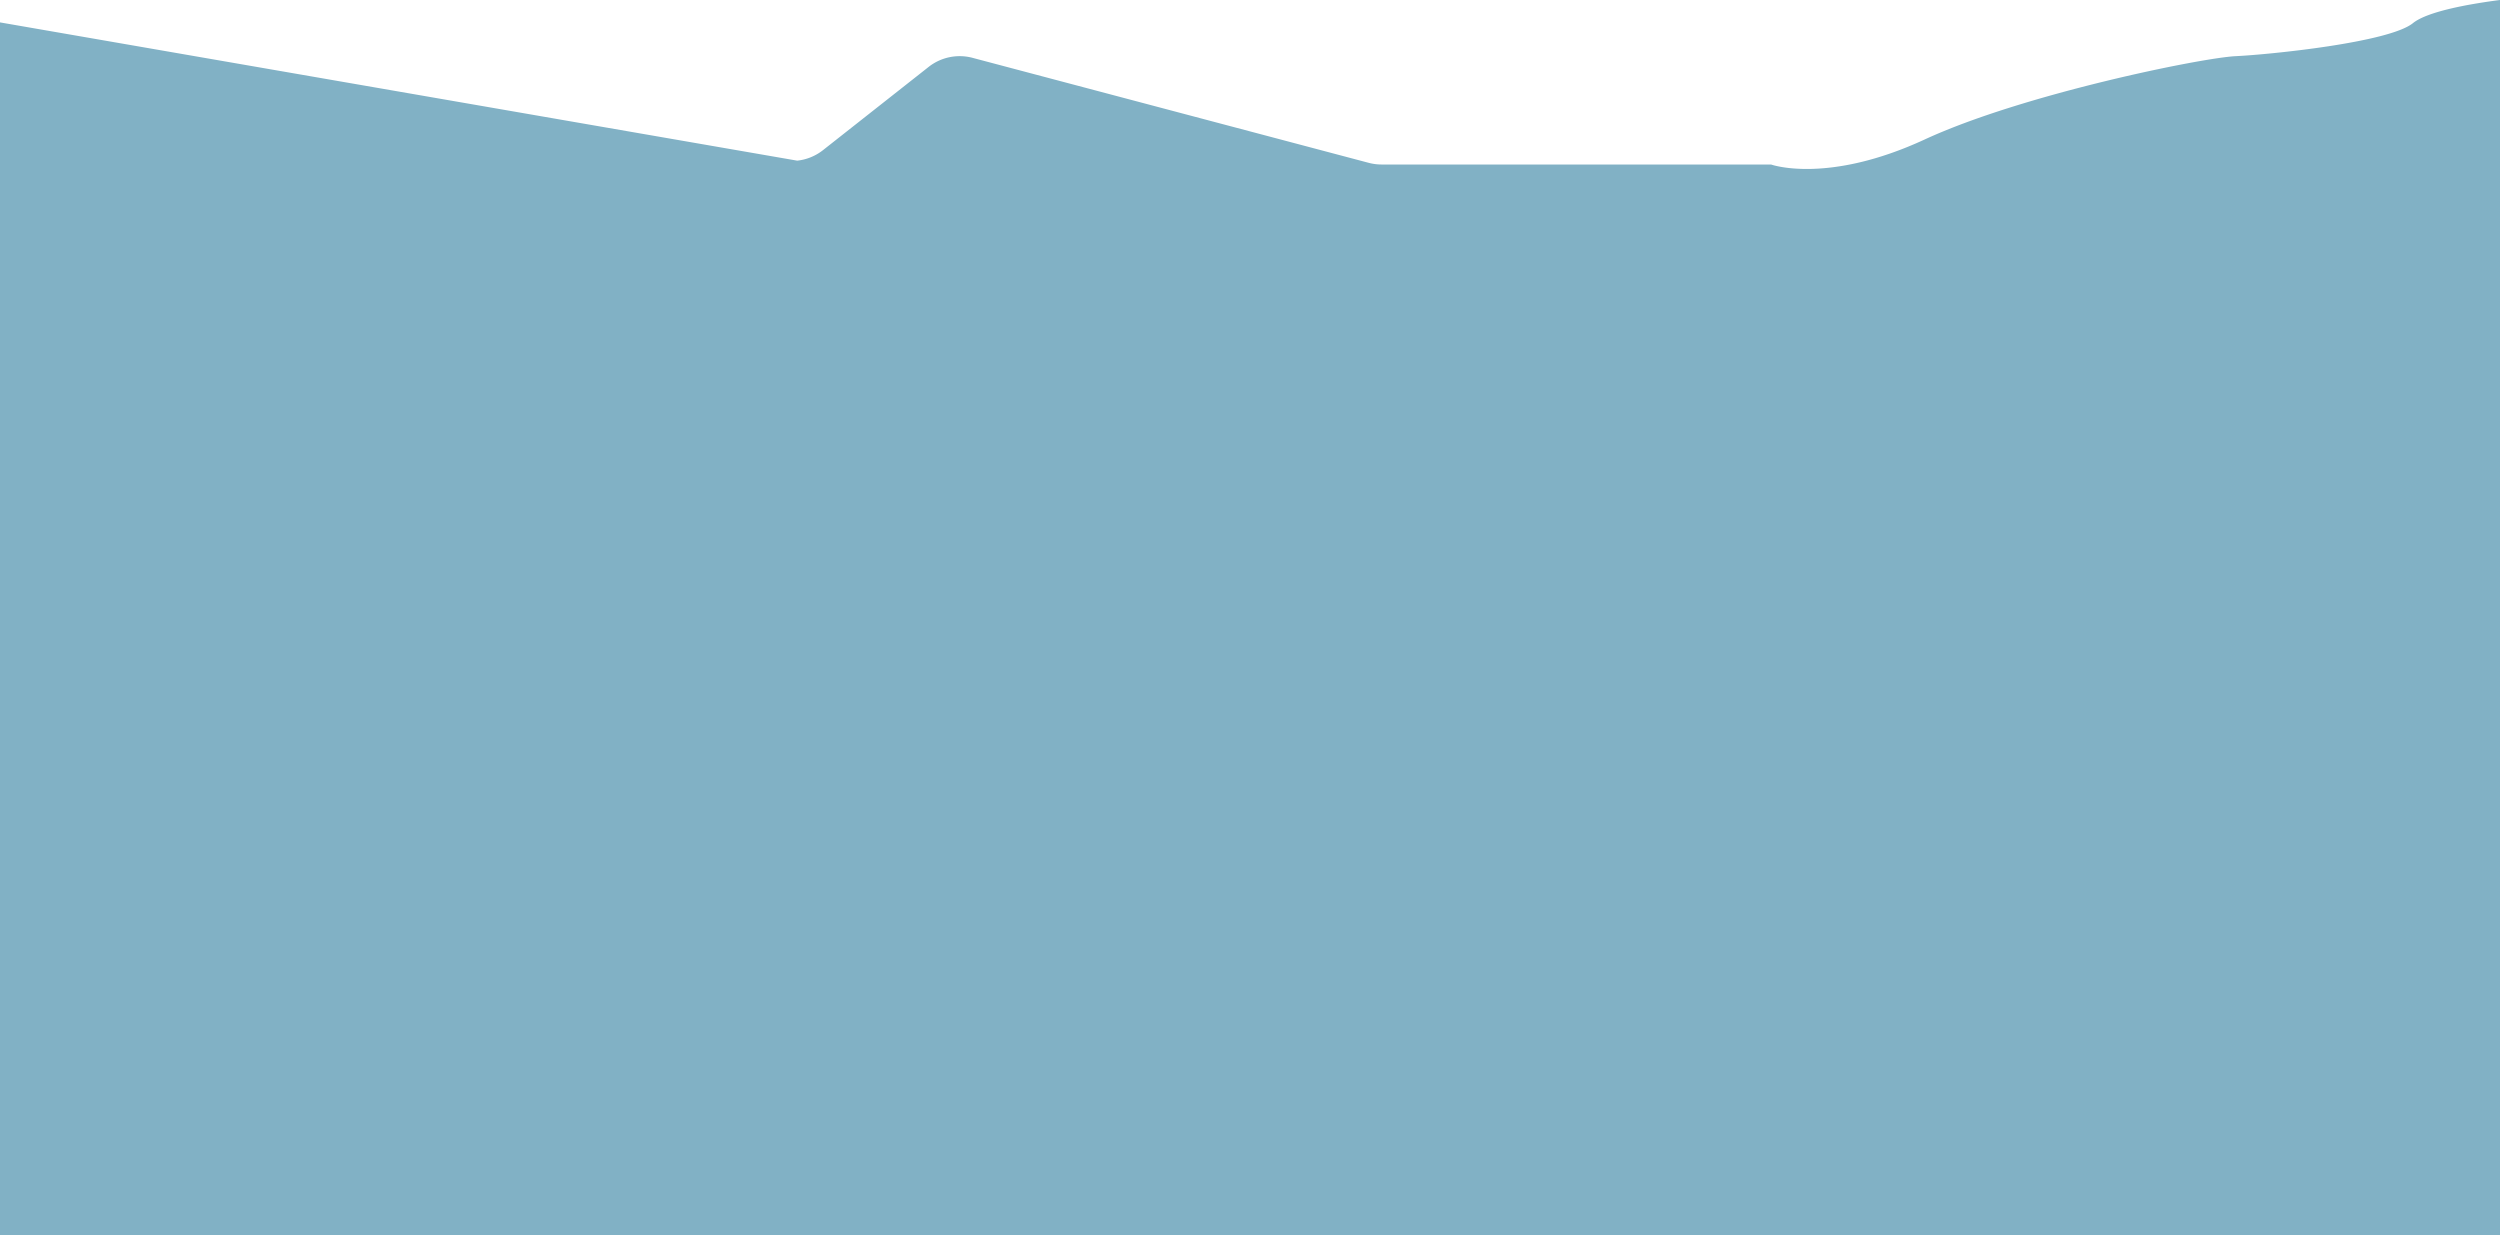 <svg id="Grupo_2" data-name="Grupo 2" xmlns="http://www.w3.org/2000/svg" xmlns:xlink="http://www.w3.org/1999/xlink" width="530.059" height="261.854" viewBox="0 0 530.059 261.854">
  <defs>
    <clipPath id="clip-path">
      <rect id="Rectángulo_5" data-name="Rectángulo 5" width="530.059" height="261.854" fill="#81b1c5"/>
    </clipPath>
  </defs>
  <g id="Grupo_1" data-name="Grupo 1" clip-path="url(#clip-path)">
    <path id="Trazado_1" data-name="Trazado 1" d="M511.6,4.907c-5.086,4.109-30.323,6.652-37.561,7s-45.191,8.067-65.927,17.652-32.606,5.32-32.606,5.32h-82.58a10.636,10.636,0,0,1-2.726-.355l-84-22.262a10.64,10.64,0,0,0-9.311,1.928l-22.4,17.649a10.661,10.661,0,0,1-5.463,2.223L0,4.747V261.854H530.059V0c-6.445.834-15.349,2.394-18.462,4.908" transform="translate(0 0)" fill="#81b1c5"/>
  </g>
</svg>
